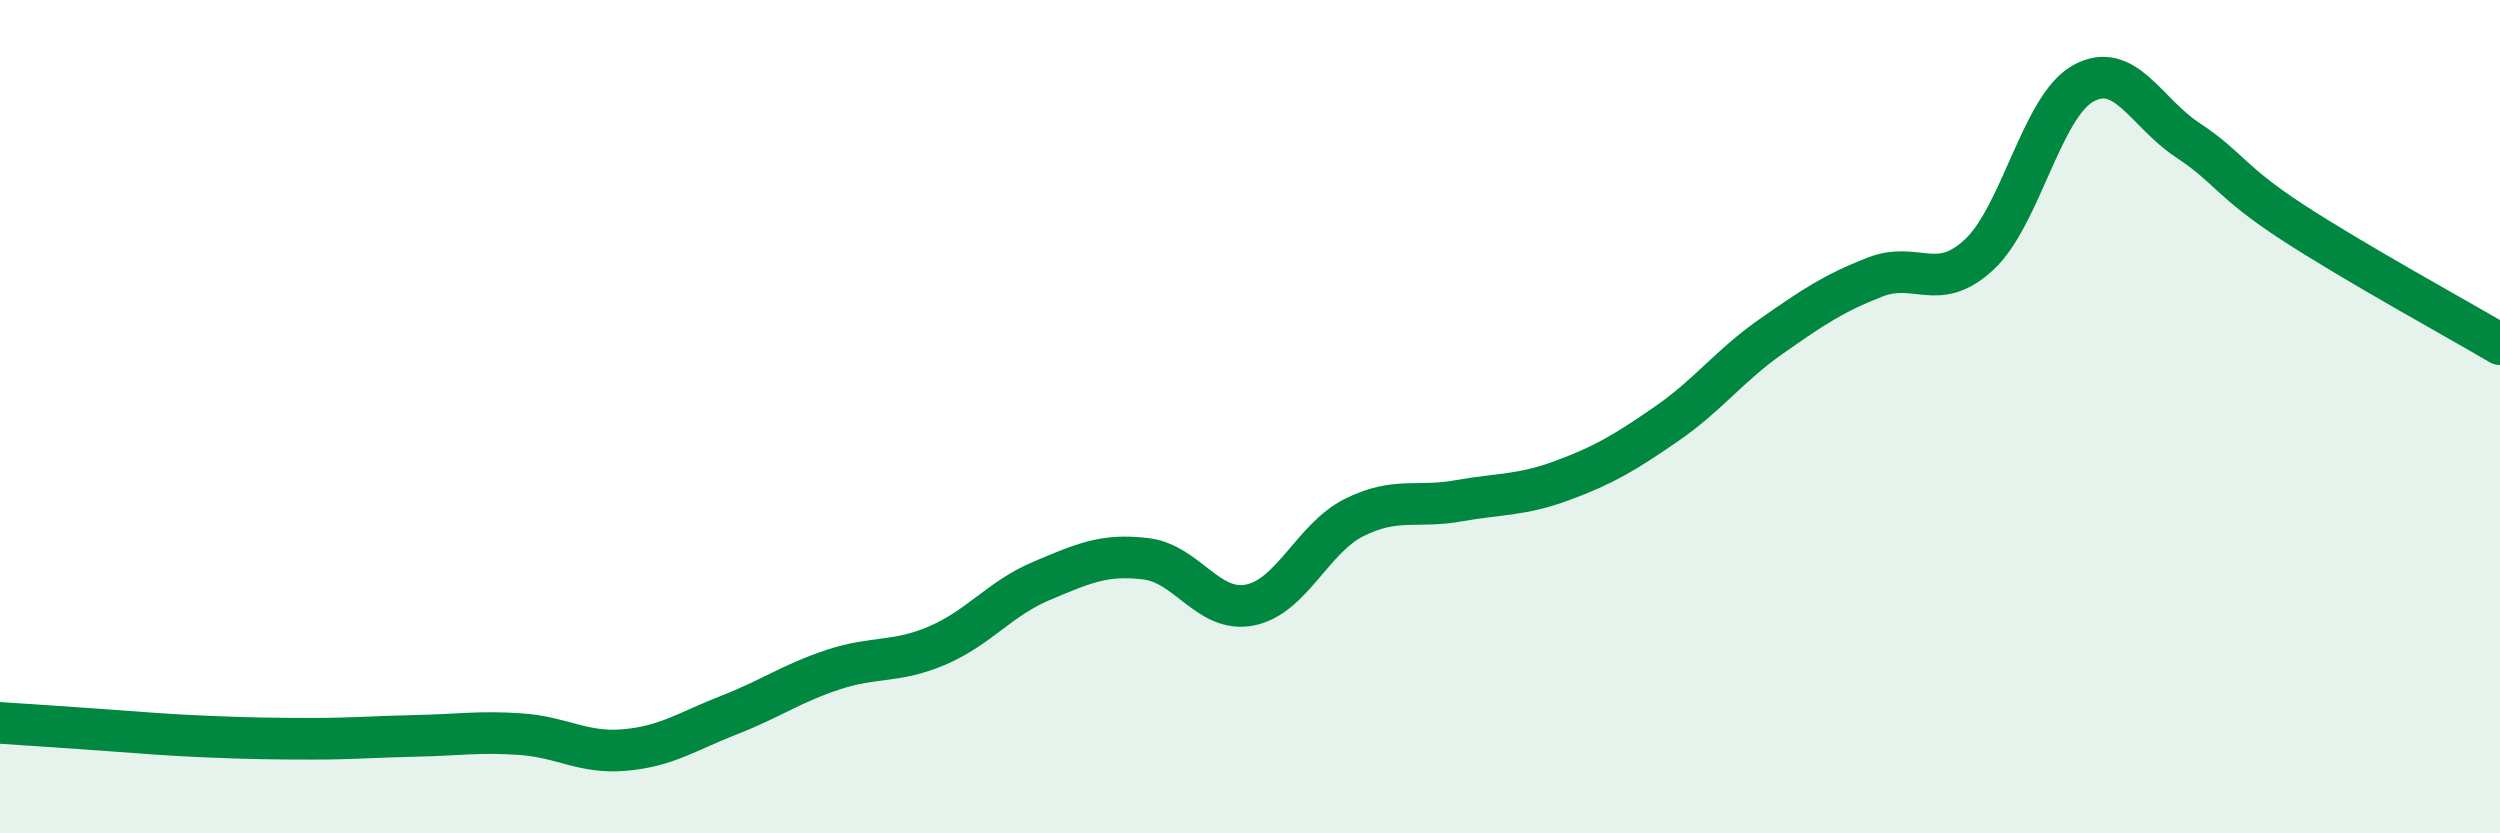 
    <svg width="60" height="20" viewBox="0 0 60 20" xmlns="http://www.w3.org/2000/svg">
      <path
        d="M 0,17.35 C 0.5,17.38 1.5,17.45 2.5,17.52 C 3.5,17.59 4,17.64 5,17.68 C 6,17.72 6.5,17.73 7.5,17.73 C 8.5,17.73 9,17.68 10,17.66 C 11,17.64 11.5,17.55 12.5,17.62 C 13.5,17.69 14,18.09 15,18 C 16,17.91 16.5,17.55 17.5,17.16 C 18.5,16.77 19,16.4 20,16.07 C 21,15.74 21.5,15.92 22.5,15.49 C 23.5,15.06 24,14.36 25,13.94 C 26,13.52 26.5,13.29 27.5,13.41 C 28.5,13.53 29,14.72 30,14.52 C 31,14.32 31.5,12.92 32.5,12.42 C 33.5,11.92 34,12.2 35,12.02 C 36,11.84 36.5,11.9 37.5,11.53 C 38.5,11.16 39,10.86 40,10.17 C 41,9.48 41.5,8.78 42.5,8.08 C 43.5,7.38 44,7.04 45,6.65 C 46,6.26 46.5,7.04 47.5,6.11 C 48.5,5.18 49,2.55 50,2 C 51,1.45 51.5,2.7 52.5,3.36 C 53.5,4.02 53.5,4.34 55,5.32 C 56.5,6.3 59,7.67 60,8.26L60 20L0 20Z"
        fill="#008740"
        opacity="0.1"
        stroke-linecap="round"
        stroke-linejoin="round"
      />
      <path
        d="M 0,17.35 C 0.5,17.38 1.5,17.45 2.5,17.52 C 3.5,17.59 4,17.64 5,17.68 C 6,17.72 6.5,17.73 7.5,17.73 C 8.5,17.73 9,17.68 10,17.66 C 11,17.64 11.5,17.55 12.5,17.62 C 13.5,17.69 14,18.09 15,18 C 16,17.91 16.5,17.55 17.5,17.16 C 18.5,16.77 19,16.4 20,16.07 C 21,15.74 21.5,15.92 22.5,15.49 C 23.5,15.06 24,14.36 25,13.94 C 26,13.52 26.5,13.29 27.5,13.41 C 28.5,13.53 29,14.72 30,14.52 C 31,14.32 31.5,12.92 32.5,12.42 C 33.5,11.92 34,12.2 35,12.02 C 36,11.84 36.5,11.9 37.5,11.53 C 38.5,11.16 39,10.86 40,10.17 C 41,9.48 41.5,8.78 42.5,8.08 C 43.5,7.38 44,7.04 45,6.65 C 46,6.26 46.5,7.04 47.5,6.11 C 48.5,5.18 49,2.55 50,2 C 51,1.45 51.5,2.7 52.5,3.36 C 53.5,4.02 53.5,4.34 55,5.32 C 56.5,6.3 59,7.67 60,8.26"
        stroke="#008740"
        stroke-width="1"
        fill="none"
        stroke-linecap="round"
        stroke-linejoin="round"
      />
    </svg>
  
